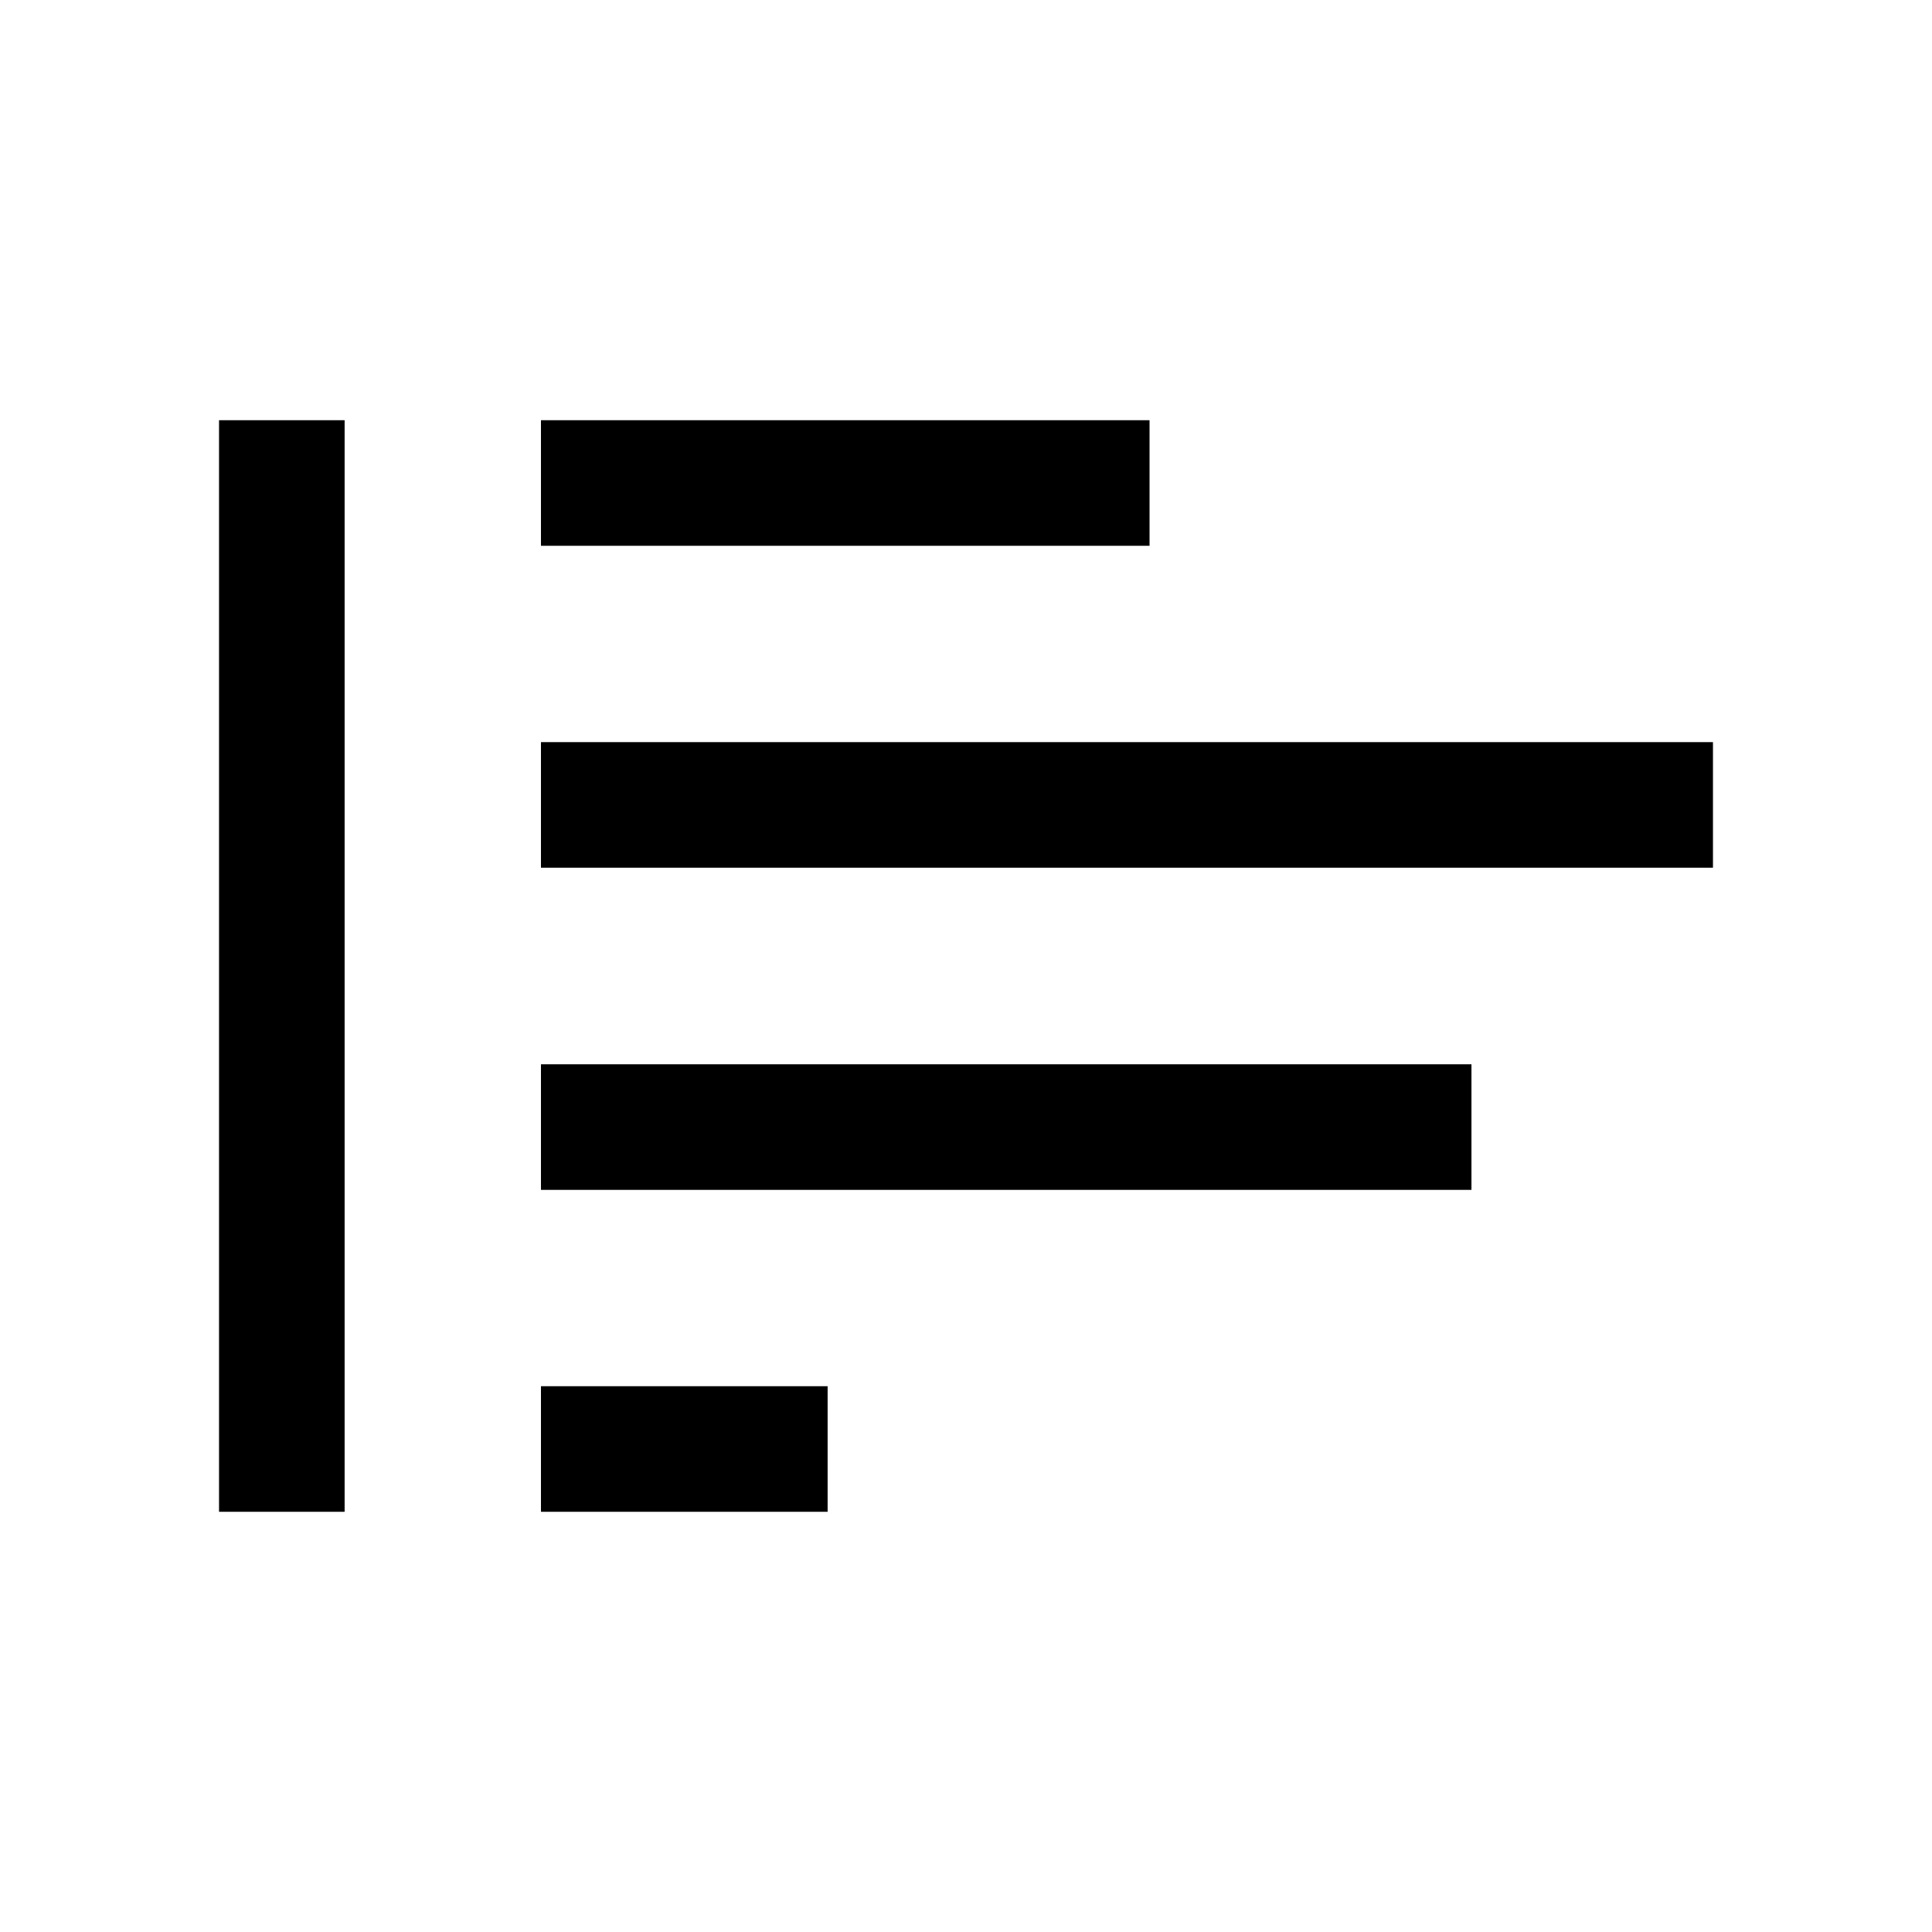 <?xml version="1.0" encoding="UTF-8"?> <svg xmlns="http://www.w3.org/2000/svg" id="Layer_1" version="1.1" viewBox="0 0 800 800"><defs><style> .st0 { fill: none; stroke: #000; stroke-linecap: square; stroke-miterlimit: 133.3; stroke-width: 52px; } </style></defs><path class="st0" d="M450,200h-200M683.3,333.3H250M116.7,600V200M583.3,466.7H250M316.7,600h-66.7"></path></svg> 